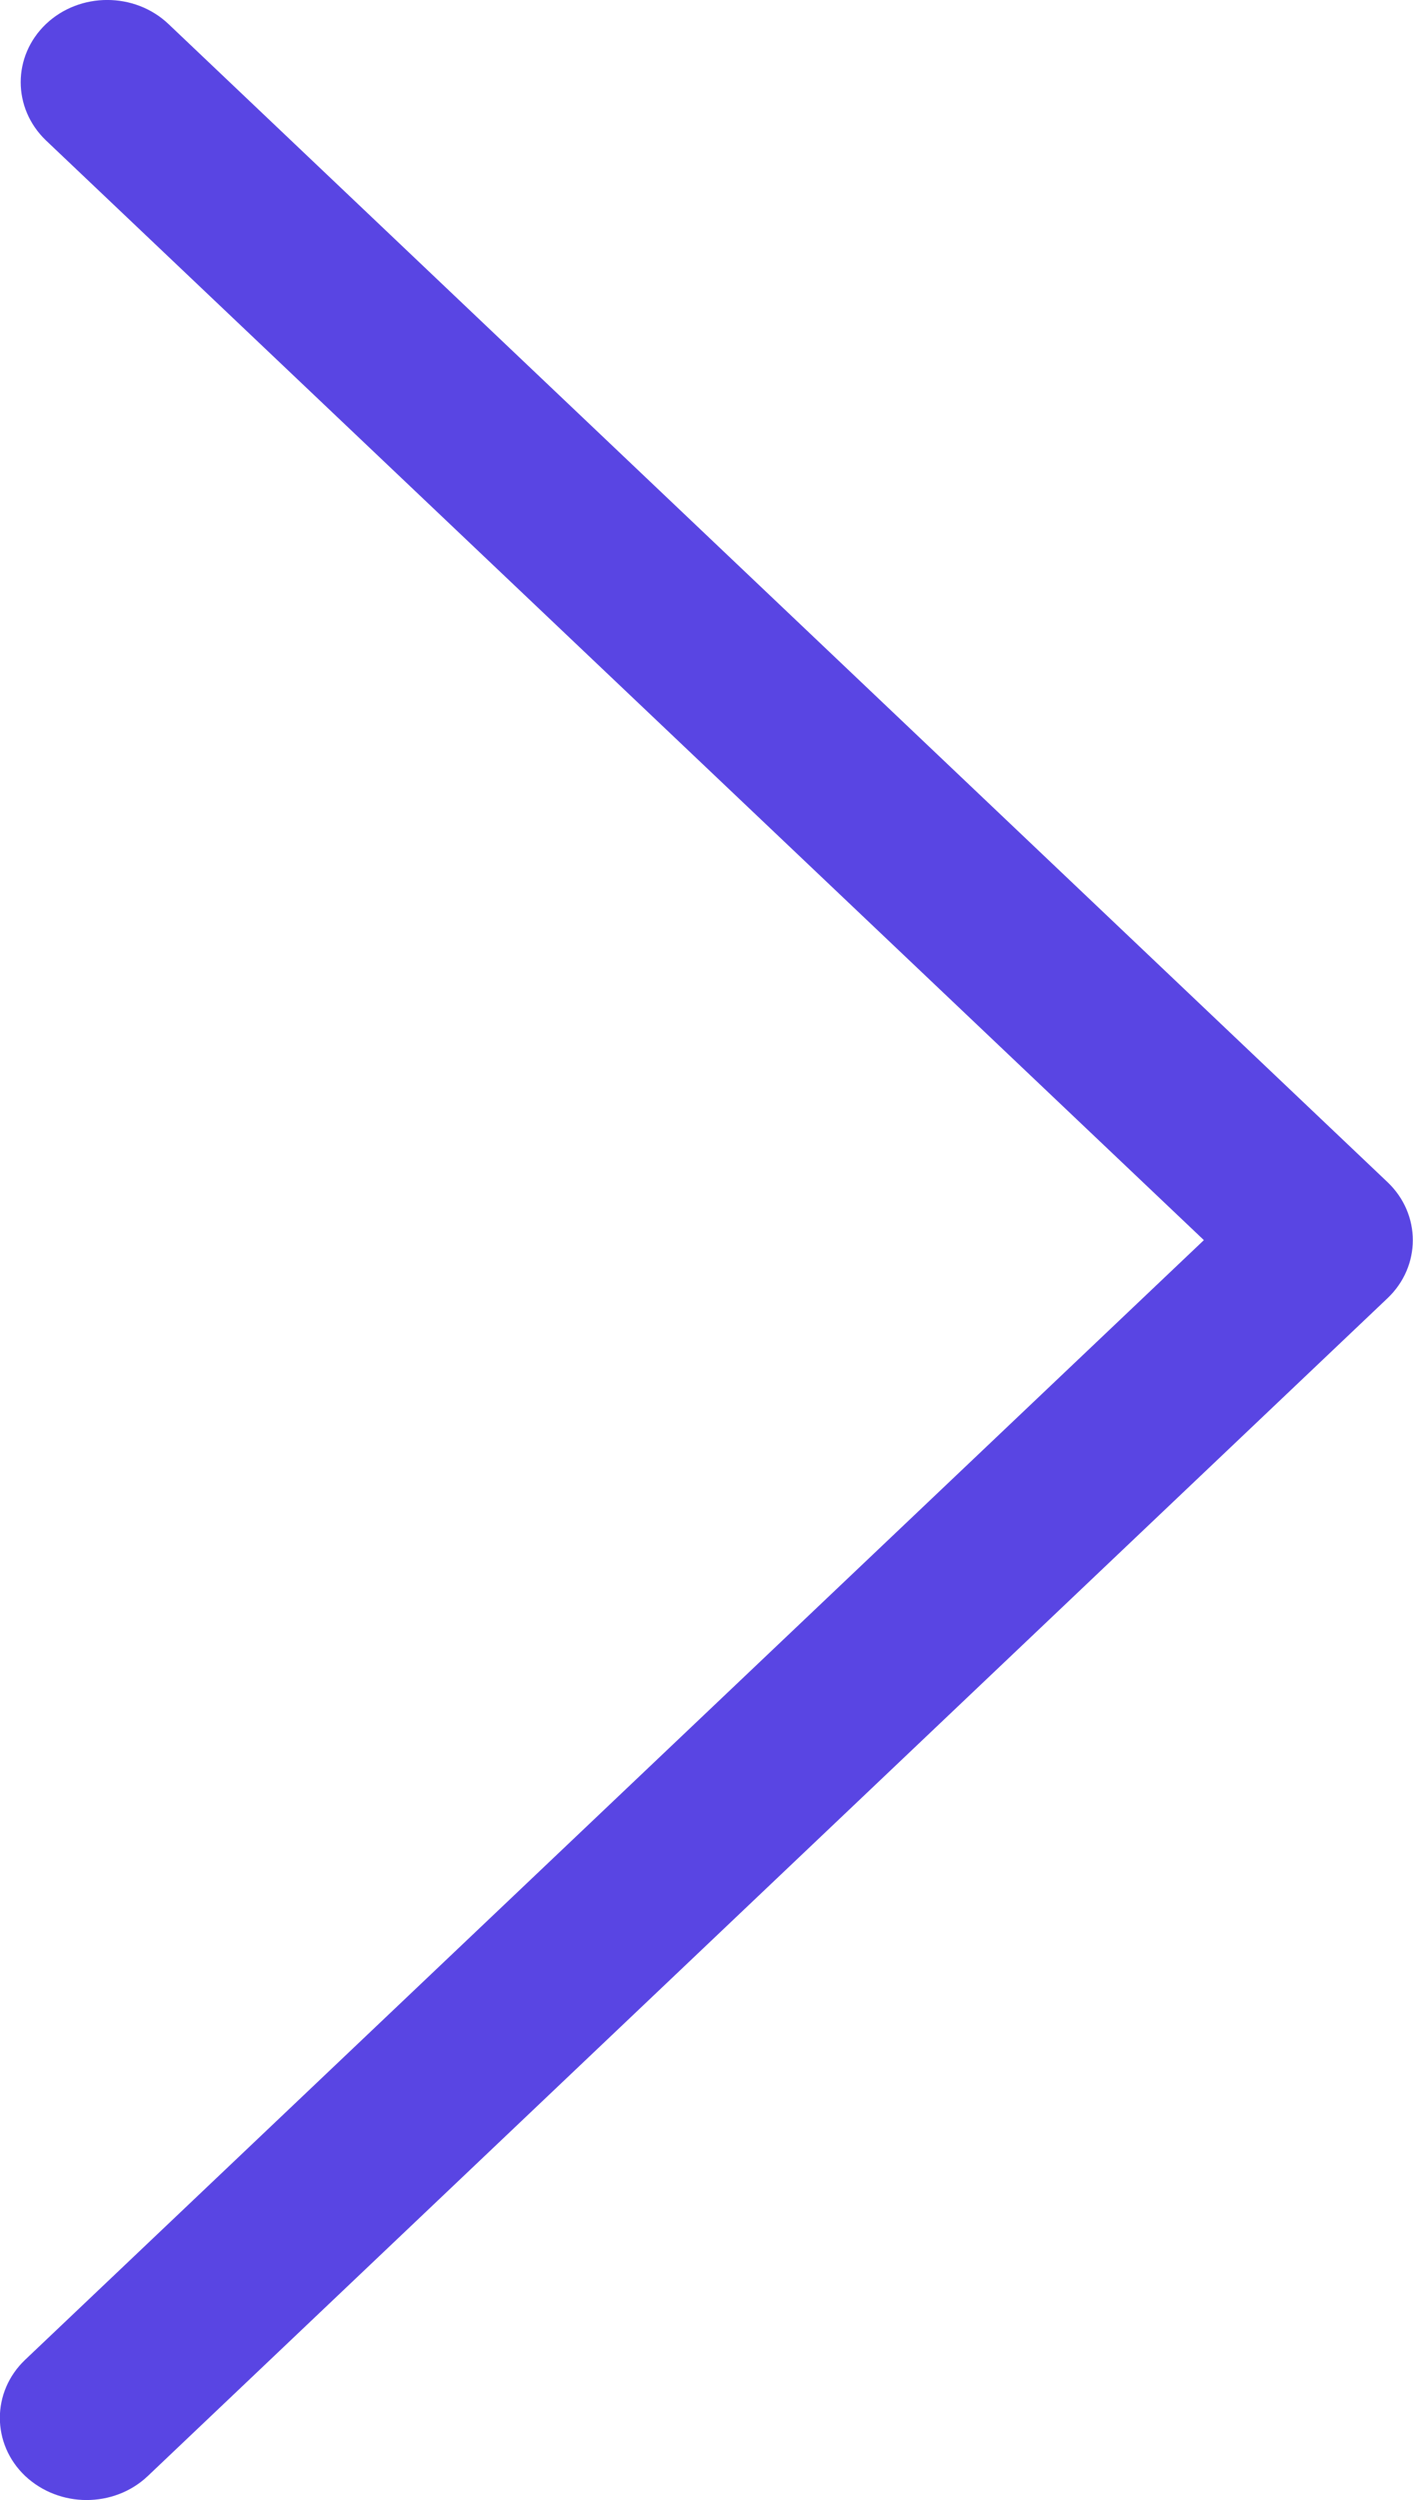 <svg width="13" height="23" viewBox="0 0 13 23" fill="none" xmlns="http://www.w3.org/2000/svg">
<g clip-path="url(#clip0_2227_11169)">
<path d="M0.796 23C0.592 23 0.388 22.925 0.232 22.779C-0.079 22.484 -0.079 22.004 0.232 21.709L11.076 11.409L0.423 1.292C0.113 0.995 0.113 0.517 0.423 0.221C0.734 -0.074 1.239 -0.074 1.55 0.221L12.765 10.875C13.076 11.17 13.076 11.649 12.765 11.944L1.36 22.779C1.204 22.927 1 23 0.796 23Z" fill="#5945E3"/>
</g>
<defs>
<clipPath id="clip0_2227_11169">
<rect width="13" height="23" fill="white"/>
</clipPath>
</defs>
</svg>
